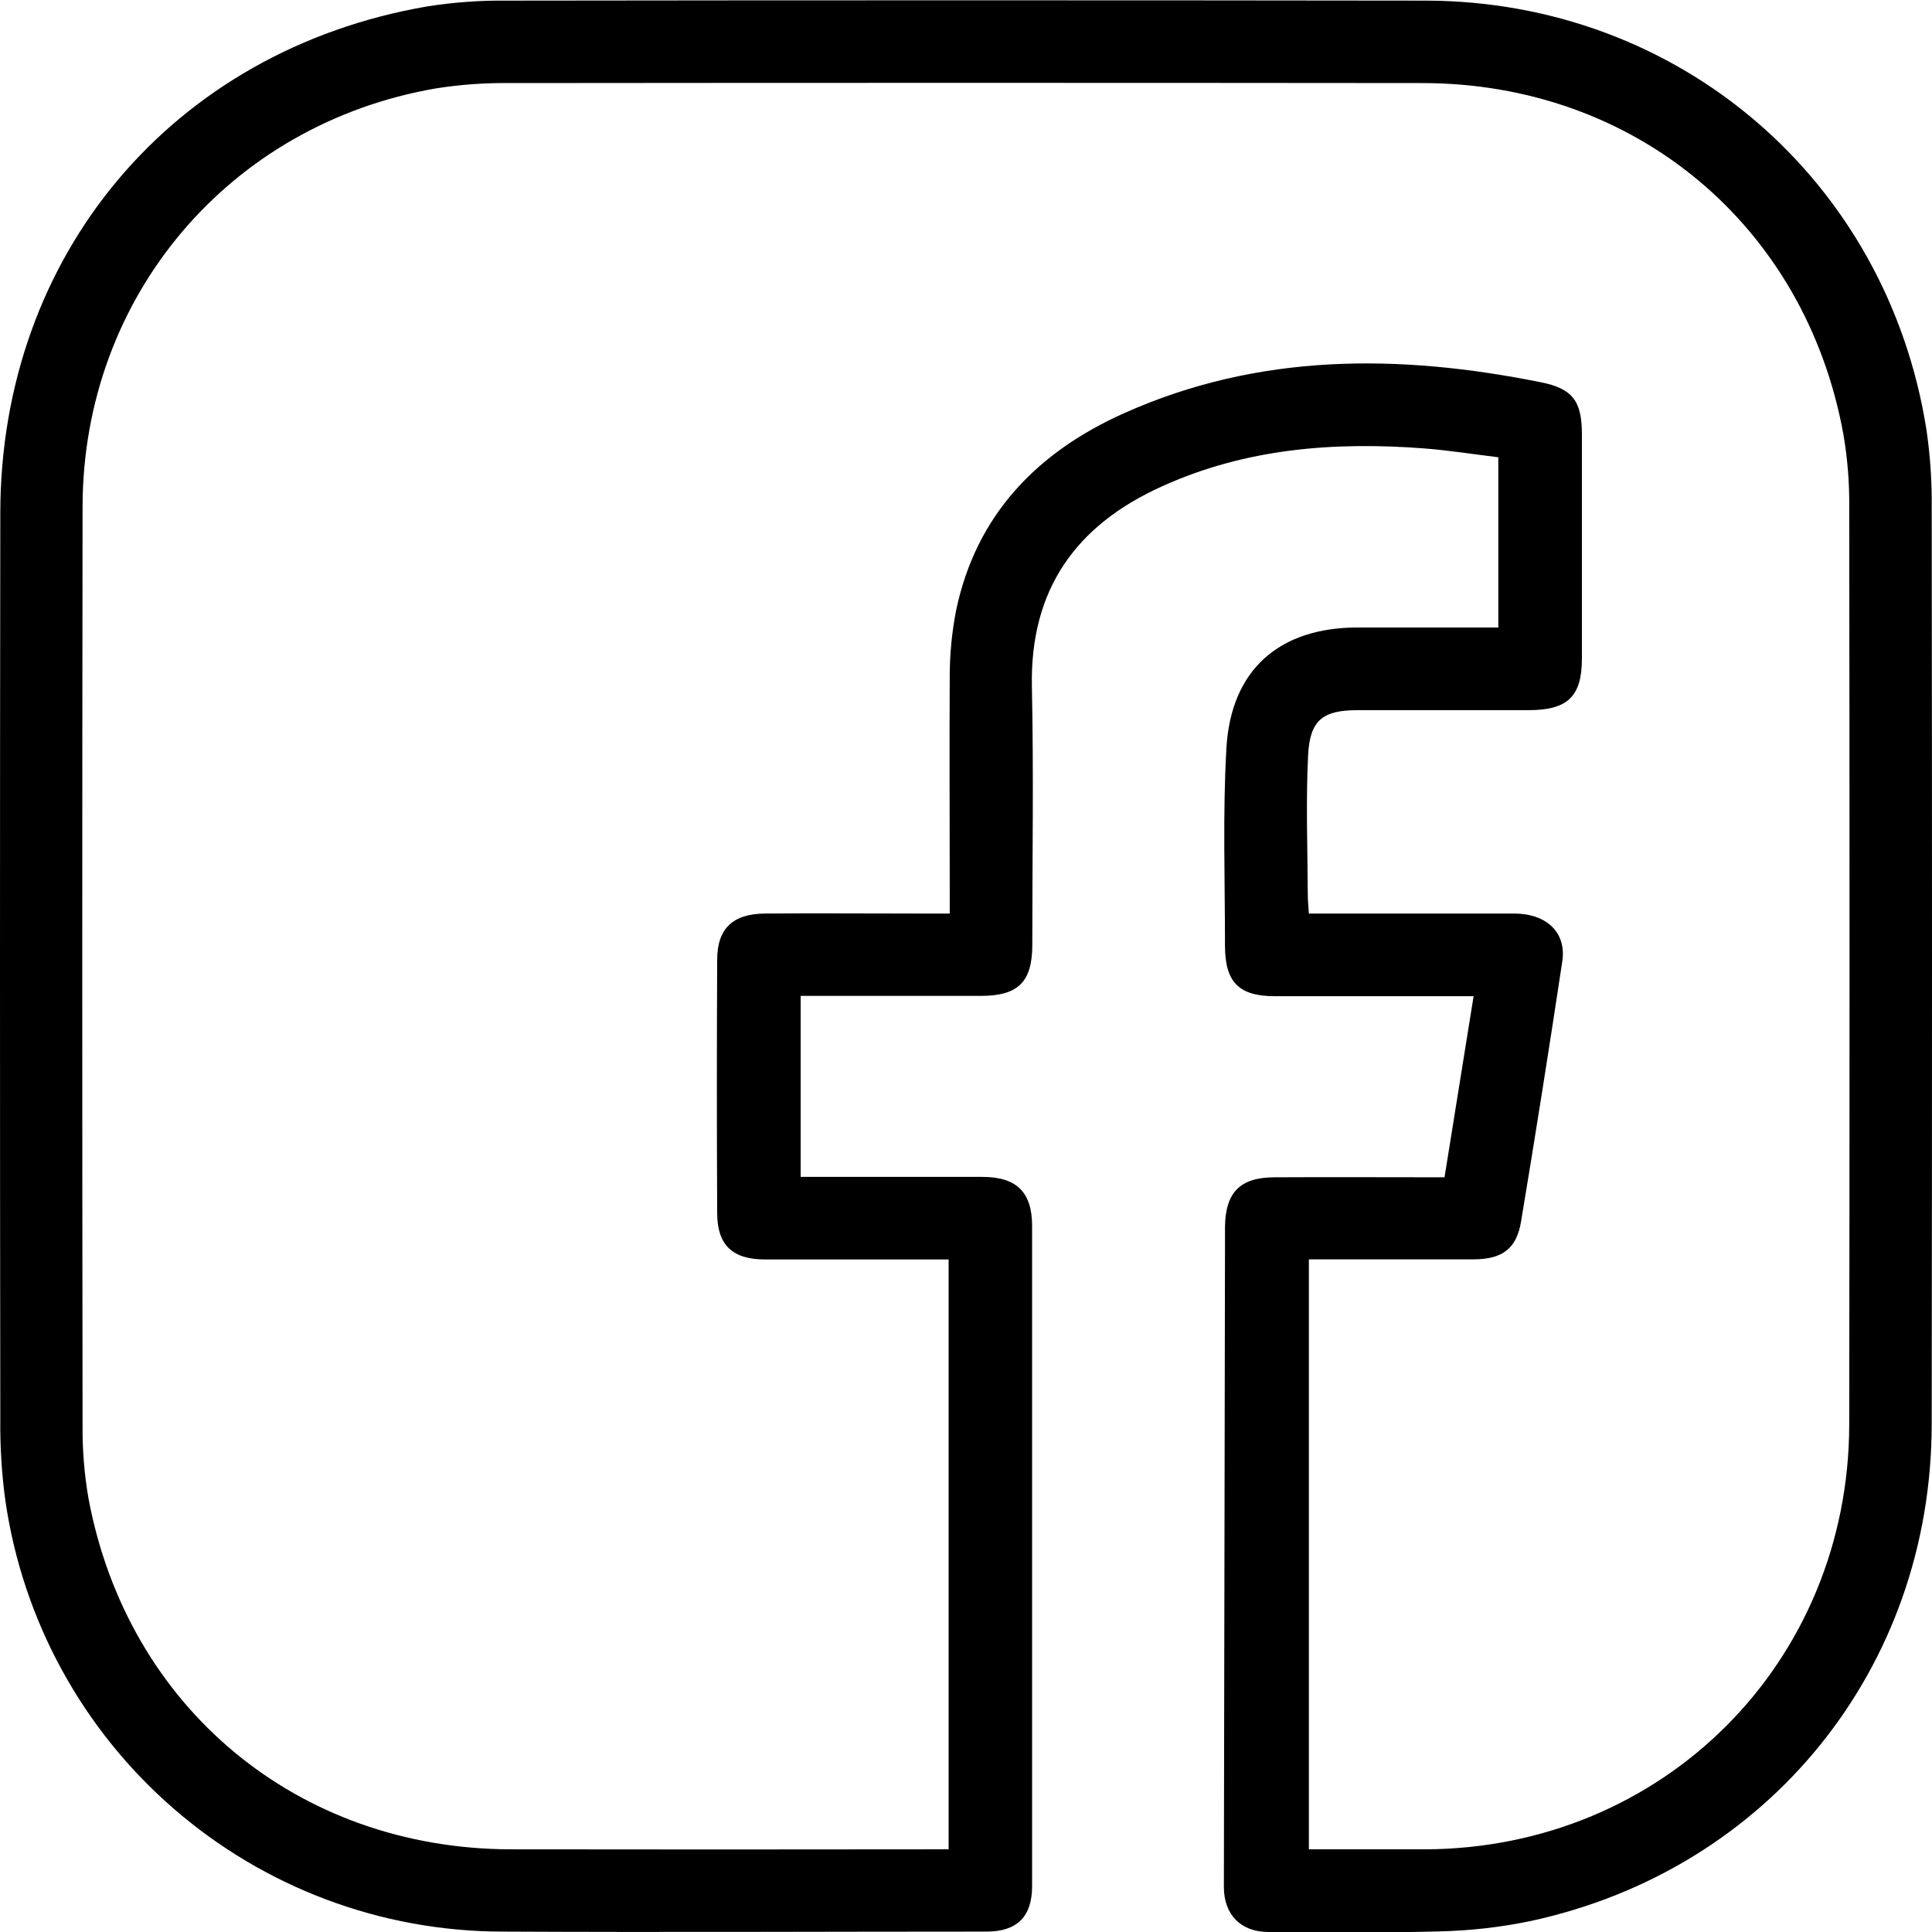 <svg width="19" height="19" viewBox="0 0 19 19" fill="none" xmlns="http://www.w3.org/2000/svg">
<g clip-path="url(#clip0_48_69)">
<path d="M14.735 6.168V4.497C14.495 4.468 14.252 4.429 14.007 4.41C13.119 4.342 12.249 4.41 11.428 4.783C10.581 5.164 10.128 5.798 10.148 6.754C10.166 7.599 10.152 8.445 10.152 9.291C10.152 9.655 10.015 9.793 9.649 9.794C9.134 9.794 8.621 9.794 8.107 9.794H7.874V11.574H8.099C8.619 11.574 9.14 11.574 9.661 11.574C9.998 11.574 10.15 11.725 10.15 12.056C10.15 14.22 10.15 16.384 10.15 18.549C10.15 18.85 10.001 18.996 9.702 18.996C8.113 18.996 6.523 19.004 4.933 18.996C3.748 18.993 2.603 18.564 1.708 17.787C0.813 17.011 0.226 15.939 0.054 14.766C0.017 14.498 -0 14.228 0.003 13.957C-0.001 10.988 -0.001 8.019 0.003 5.049C0.003 2.508 1.698 0.493 4.202 0.063C4.462 0.022 4.726 0.003 4.989 0.006C8 0.002 11.01 0.002 14.021 0.006C16.513 0.011 18.56 1.77 18.946 4.23C18.983 4.484 19 4.741 18.997 4.998C19.001 8.001 19.001 11.004 18.997 14.008C18.994 16.407 17.389 18.392 15.044 18.894C14.753 18.954 14.457 18.987 14.159 18.994C13.598 19.01 13.036 19 12.475 19C12.201 19 12.036 18.828 12.036 18.557C12.04 16.459 12.044 14.362 12.047 12.267C12.047 12.199 12.047 12.131 12.047 12.064C12.052 11.727 12.194 11.58 12.53 11.578C13.083 11.575 13.637 11.578 14.206 11.578C14.301 10.986 14.393 10.409 14.492 9.797H14.262C13.687 9.797 13.112 9.797 12.537 9.797C12.184 9.797 12.048 9.659 12.047 9.304C12.047 8.655 12.024 8.005 12.061 7.358C12.105 6.587 12.581 6.171 13.351 6.171H14.737L14.735 6.168ZM9.329 12.386C8.71 12.386 8.116 12.386 7.524 12.386C7.205 12.386 7.055 12.246 7.053 11.935C7.049 11.104 7.049 10.272 7.053 9.44C7.053 9.13 7.208 8.987 7.524 8.984C8.025 8.98 8.525 8.984 9.026 8.984H9.34V8.74C9.34 8.044 9.336 7.347 9.34 6.651C9.34 6.434 9.361 6.219 9.402 6.006C9.599 5.061 10.203 4.444 11.056 4.063C12.381 3.47 13.76 3.479 15.152 3.759C15.464 3.821 15.556 3.943 15.557 4.265C15.557 5.002 15.557 5.739 15.557 6.477C15.557 6.849 15.417 6.983 15.036 6.984H13.352C13.009 6.984 12.881 7.08 12.864 7.432C12.842 7.883 12.859 8.336 12.861 8.788C12.861 8.847 12.867 8.906 12.872 8.984H13.102C13.698 8.984 14.293 8.984 14.888 8.984C15.211 8.984 15.404 9.171 15.365 9.449C15.236 10.304 15.101 11.158 14.959 12.011C14.915 12.281 14.774 12.384 14.491 12.385C14.026 12.385 13.557 12.385 13.09 12.385H12.872V18.187C13.262 18.187 13.64 18.187 14.017 18.187C16.357 18.177 18.182 16.352 18.186 14.009C18.19 11.006 18.19 8.003 18.186 4.999C18.189 4.756 18.17 4.513 18.129 4.273C17.755 2.215 16.077 0.817 13.986 0.817C10.995 0.814 8.005 0.814 5.016 0.817C4.773 0.814 4.529 0.831 4.289 0.869C2.253 1.219 0.817 2.918 0.812 4.979C0.808 7.995 0.808 11.012 0.812 14.029C0.81 14.265 0.83 14.502 0.87 14.735C1.255 16.795 2.927 18.182 5.023 18.187C6.39 18.189 7.756 18.189 9.123 18.187H9.329V12.386Z" fill="black"/>
</g>
<defs>
<clipPath id="clip0_48_69">
<rect width="19" height="19" fill="white"/>
</clipPath>
</defs>
</svg>
